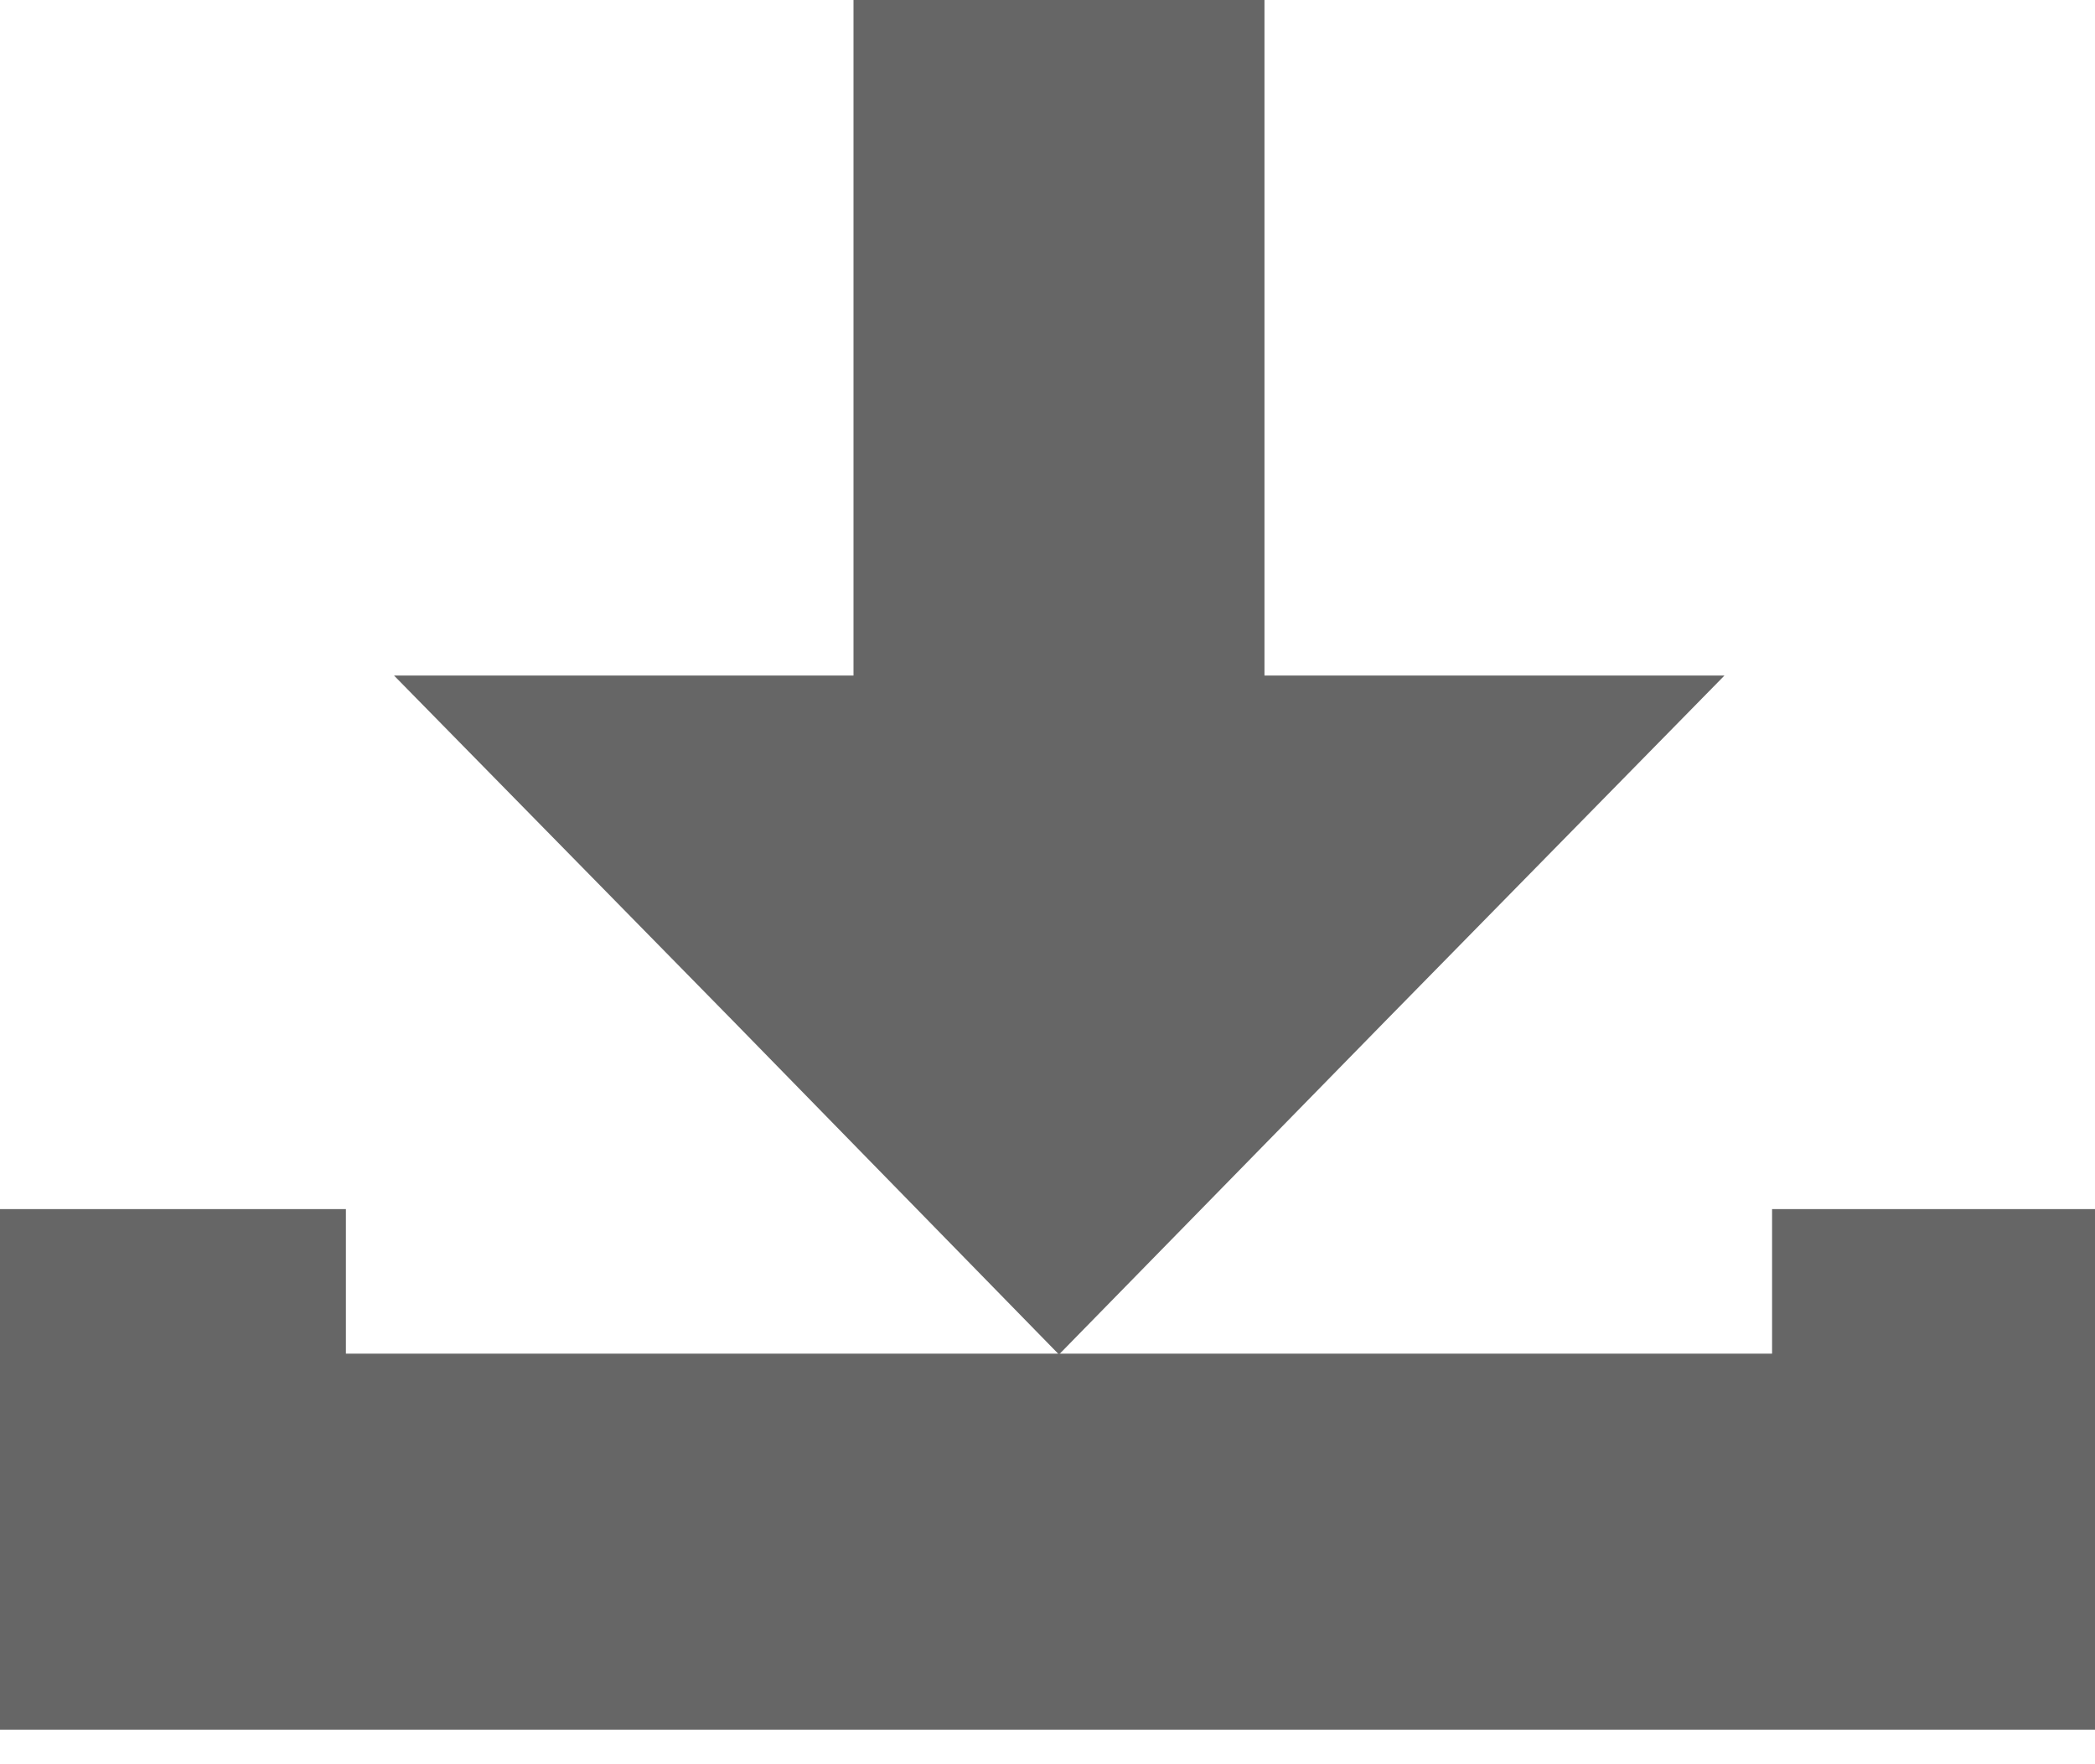 <?xml version="1.0" encoding="UTF-8"?><svg xmlns="http://www.w3.org/2000/svg" xmlns:xlink="http://www.w3.org/1999/xlink" height="24" version="1.1" viewBox="0 0 19 16" width="28.5">
<g id="surface1">
<path d="M 64.169 100.177 L 64.169 100.473 L 61.373 100.473 L 61.373 100.177 L 60.762 100.177 L 60.762 101.185 L 61.373 101.185 L 61.373 101.185 L 64.781 101.185 L 64.781 100.177 Z M 64.169 100.177 " style="fill-rule:nonzero;fill:rgb(40%,40%,40%);fill-opacity:1;stroke-width:0.058;stroke-linecap:butt;stroke-linejoin:miter;stroke:rgb(40%,40%,40%);stroke-opacity:1;stroke-miterlimit:4;" transform="matrix(4.724,0,0,4.429,-286.926,-432.59)"/>
<path d="M 62.4 97.693 L 62.4 99.07 L 63.142 99.07 L 63.142 97.693 Z M 61.548 99.079 L 62.16 99.744 L 62.771 100.411 L 63.383 99.744 L 63.995 99.079 Z M 61.548 99.079 " style="fill-rule:nonzero;fill:rgb(40%,40%,40%);fill-opacity:1;stroke-width:0.047;stroke-linecap:butt;stroke-linejoin:miter;stroke:rgb(40%,40%,40%);stroke-opacity:1;stroke-miterlimit:4;" transform="matrix(4.724,0,0,4.429,-286.926,-432.59)"/>
</g>
</svg>